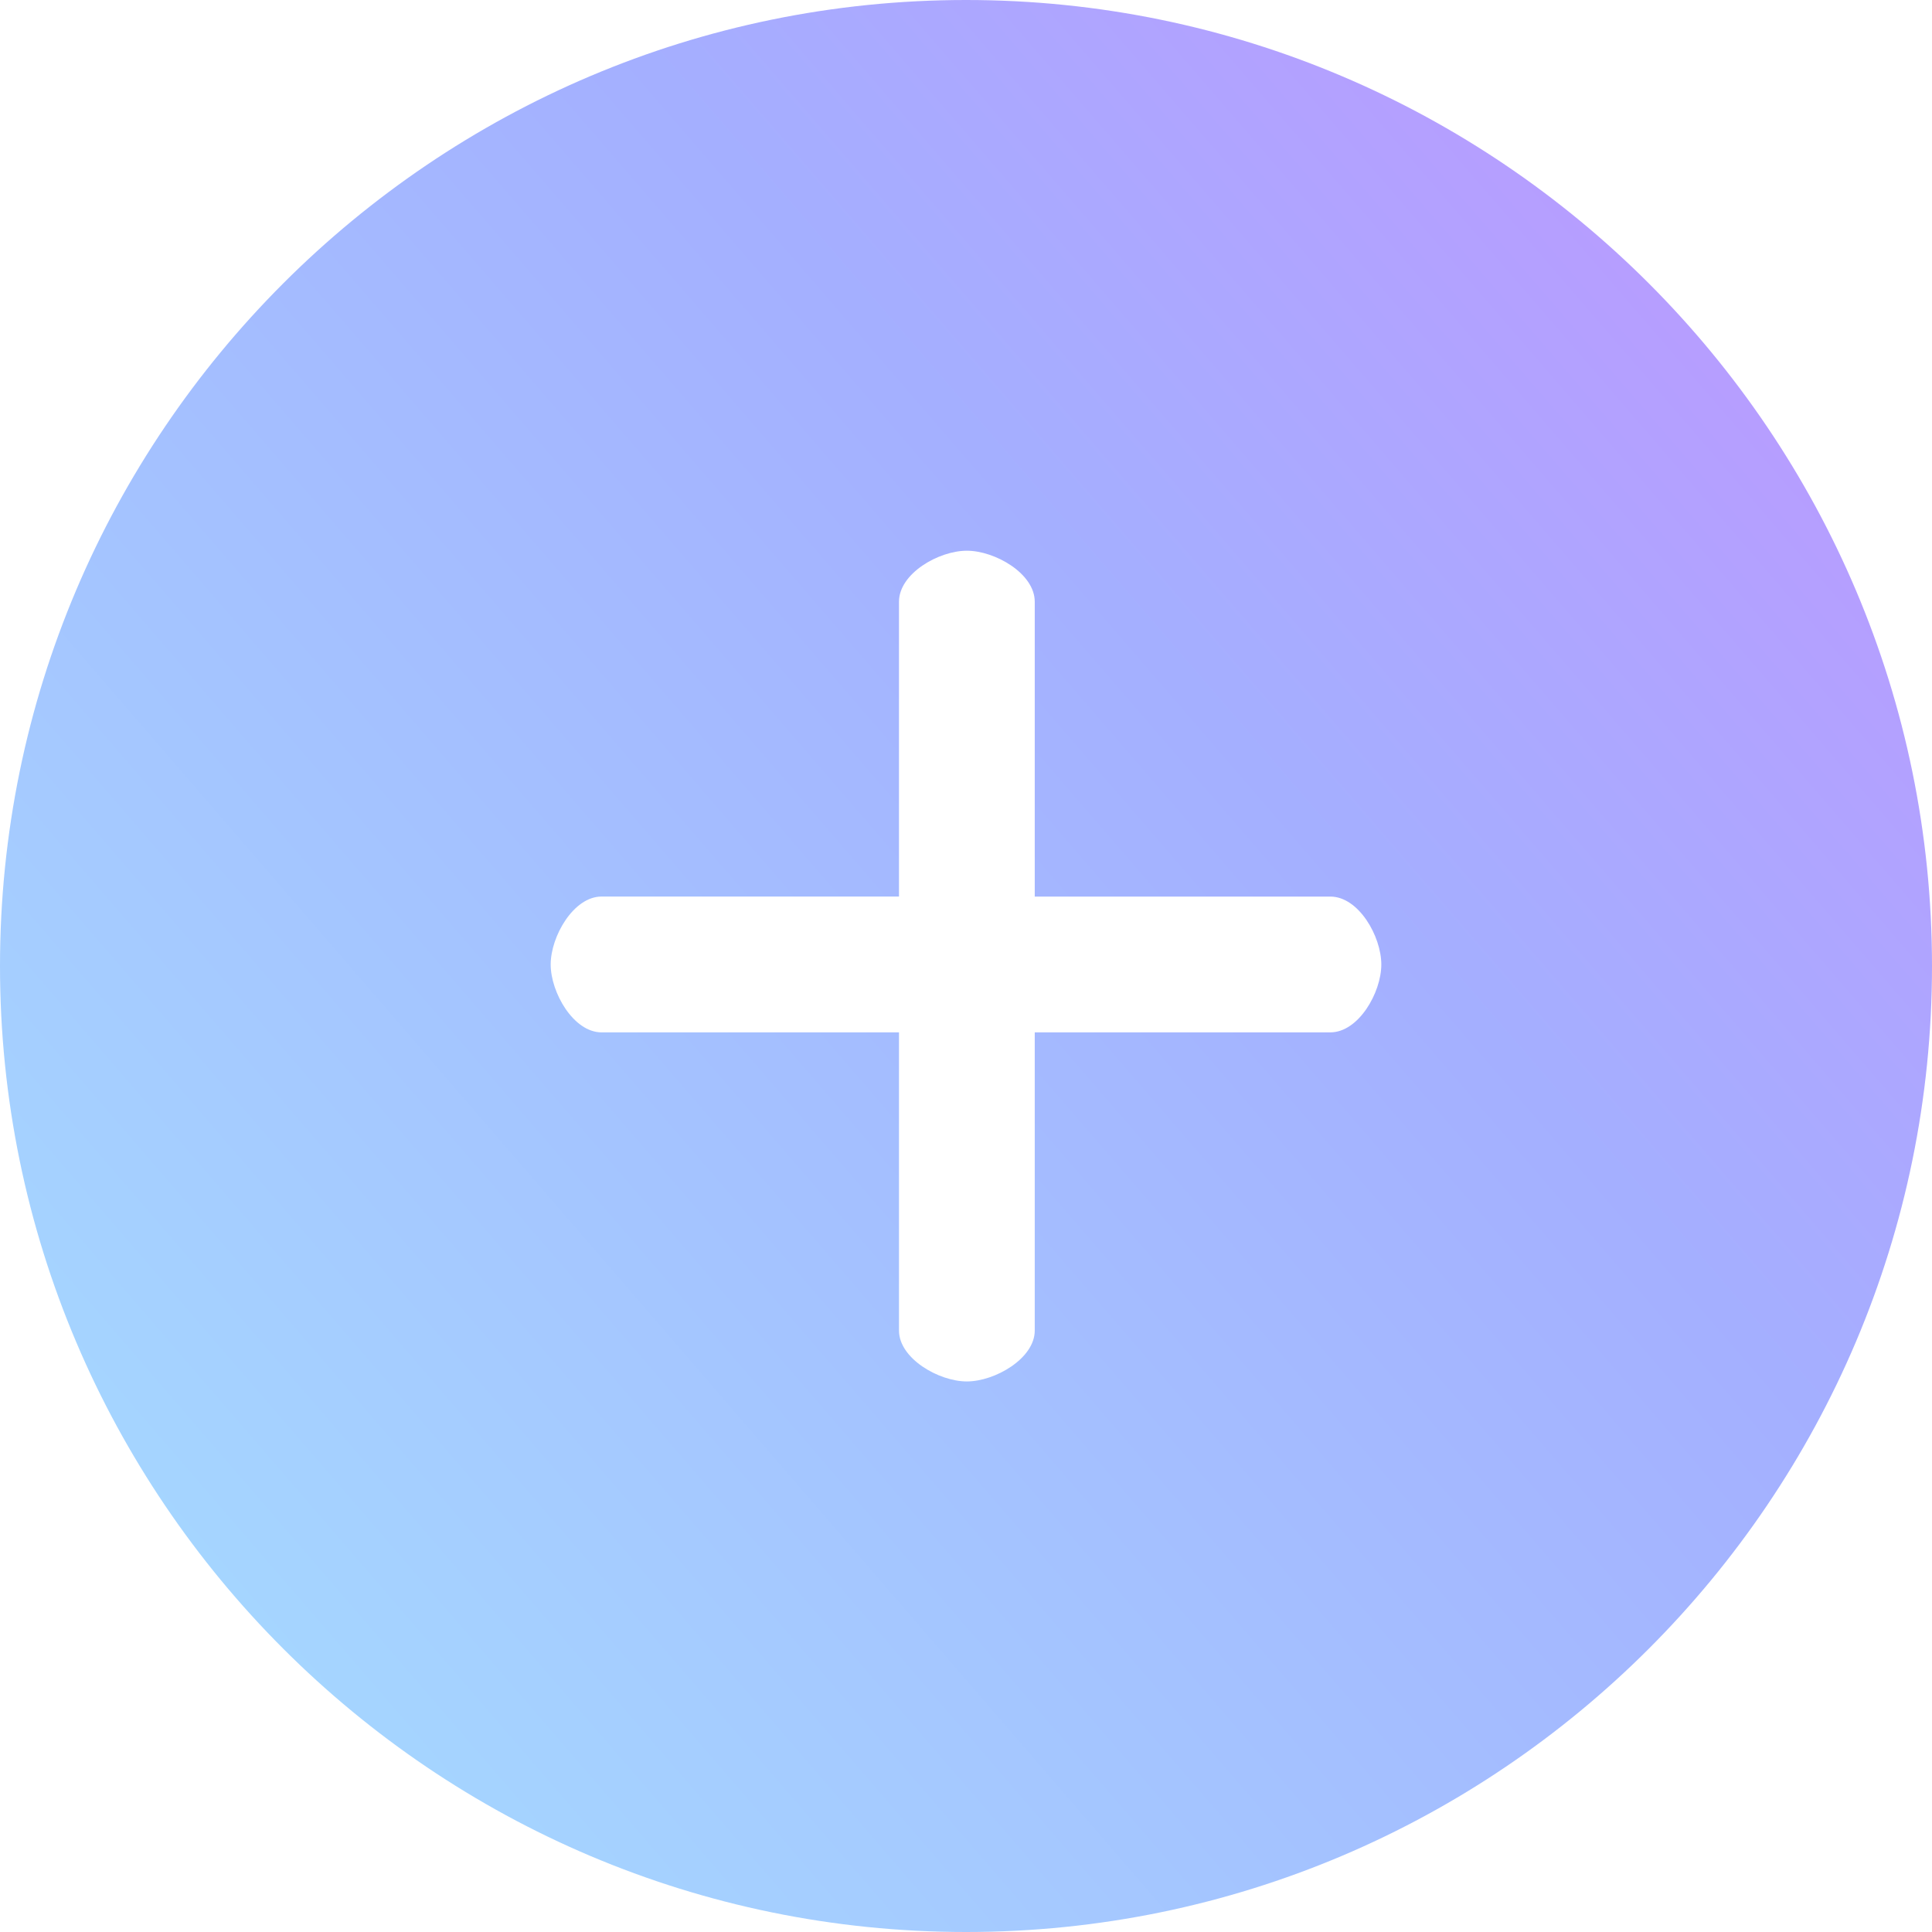 <?xml version="1.0" encoding="UTF-8"?>
<svg width="60px" height="60px" viewBox="0 0 60 60" version="1.1" xmlns="http://www.w3.org/2000/svg" xmlns:xlink="http://www.w3.org/1999/xlink">
    <title>添加更多浏览器</title>
    <defs>
        <linearGradient x1="-2.965%" y1="89.391%" x2="125.304%" y2="-21.389%" id="linearGradient-1">
            <stop stop-color="#A5DEFF" offset="0%"></stop>
            <stop stop-color="#A4AFFF" offset="49.418%"></stop>
            <stop stop-color="#D580FF" offset="100%"></stop>
        </linearGradient>
    </defs>
    <g id="数犀令牌下载" stroke="none" stroke-width="1" fill="none" fill-rule="evenodd">
        <g id="数犀密码代填浏览器插件" transform="translate(-1084, -1944)" fill="url(#linearGradient-1)" fill-rule="nonzero">
            <path d="M1114.002,1944 C1097.46,1944 1084,1957.463 1084,1974.002 C1084,1990.543 1097.46,2004 1114.002,2004 C1130.543,2004 1144,1990.543 1144,1974.002 C1144,1957.463 1130.543,1944 1114.002,1944 Z M1125.315,1976.061 L1116.135,1976.061 L1116.135,1985.322 C1116.135,1986.188 1114.899,1986.902 1114.026,1986.902 C1113.153,1986.902 1111.919,1986.188 1111.919,1985.322 L1111.919,1976.061 L1102.682,1976.061 C1101.812,1976.061 1101.102,1974.825 1101.102,1973.953 C1101.102,1973.081 1101.812,1971.843 1102.682,1971.843 L1111.919,1971.843 L1111.919,1962.687 C1111.919,1961.81 1113.153,1961.103 1114.026,1961.103 C1114.899,1961.103 1116.135,1961.81 1116.135,1962.687 L1116.135,1971.844 L1125.315,1971.844 C1126.196,1971.844 1126.898,1973.082 1126.898,1973.954 C1126.898,1974.825 1126.191,1976.061 1125.315,1976.061 Z" id="添加更多浏览器"></path>
        </g>
    </g>
</svg>